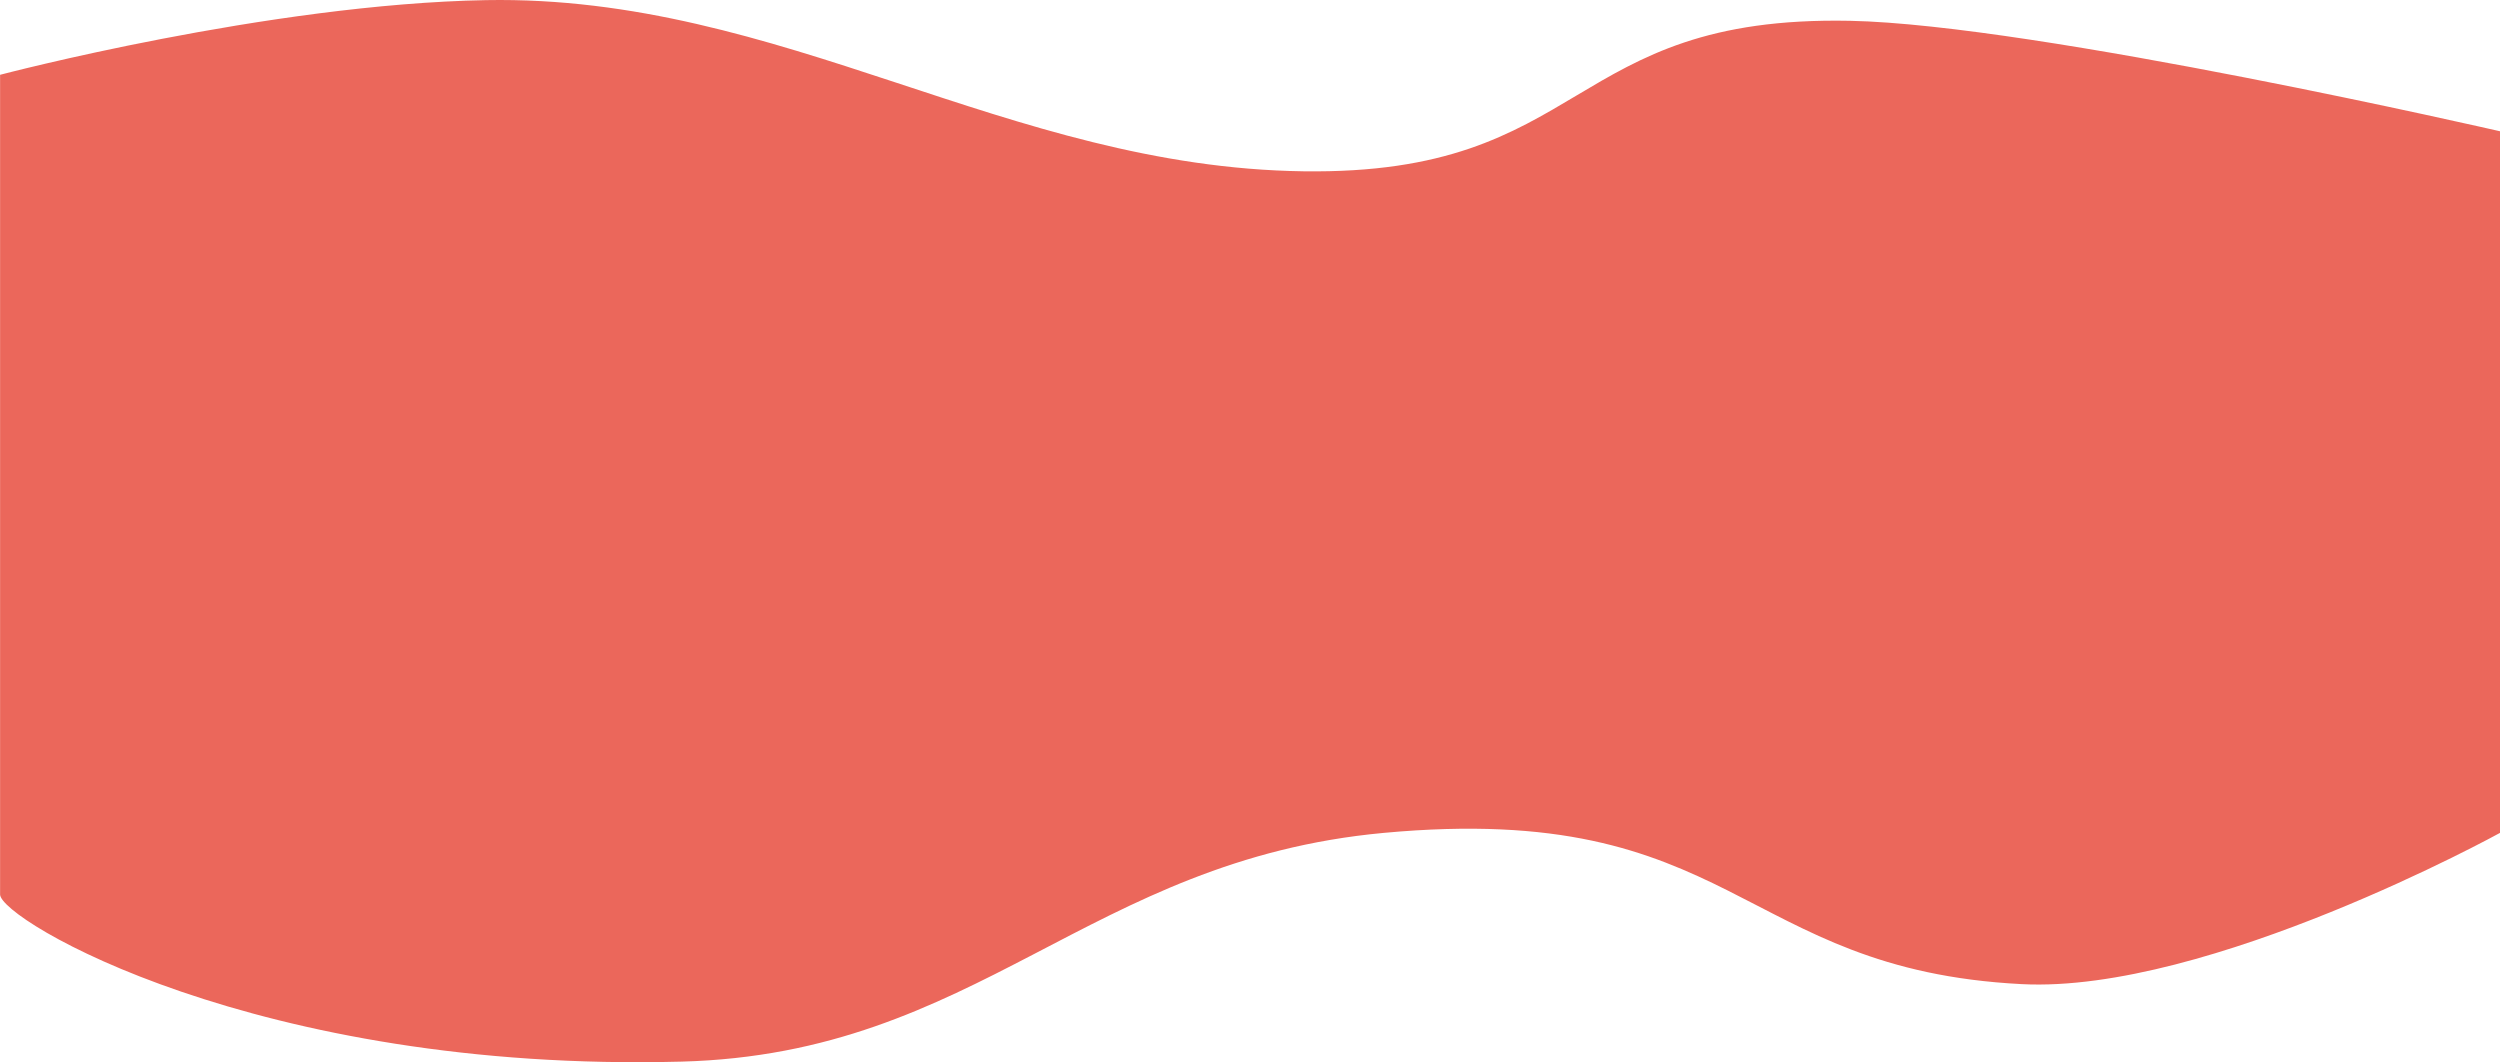 <?xml version="1.0" encoding="UTF-8"?> <svg xmlns="http://www.w3.org/2000/svg" width="1445" height="614" viewBox="0 0 1445 614" fill="none"> <path d="M281.012 0.069C155.321 2.319 0.049 43.238 0.049 43.238L0.05 517C0.047 531.5 148.058 620.136 393.898 613.616C565.524 609.064 628.755 497.267 799.789 481.409C1003.49 462.522 1004.22 560.387 1168.55 568.827C1276.22 574.357 1445 481.409 1445 481.409V75.875C1445 75.875 1176.68 14.177 1069.38 12.027C904.072 8.716 918.617 101.32 753.285 99.011C582.235 96.622 452.049 -2.992 281.012 0.069Z" fill="#EB675B"></path> </svg> 